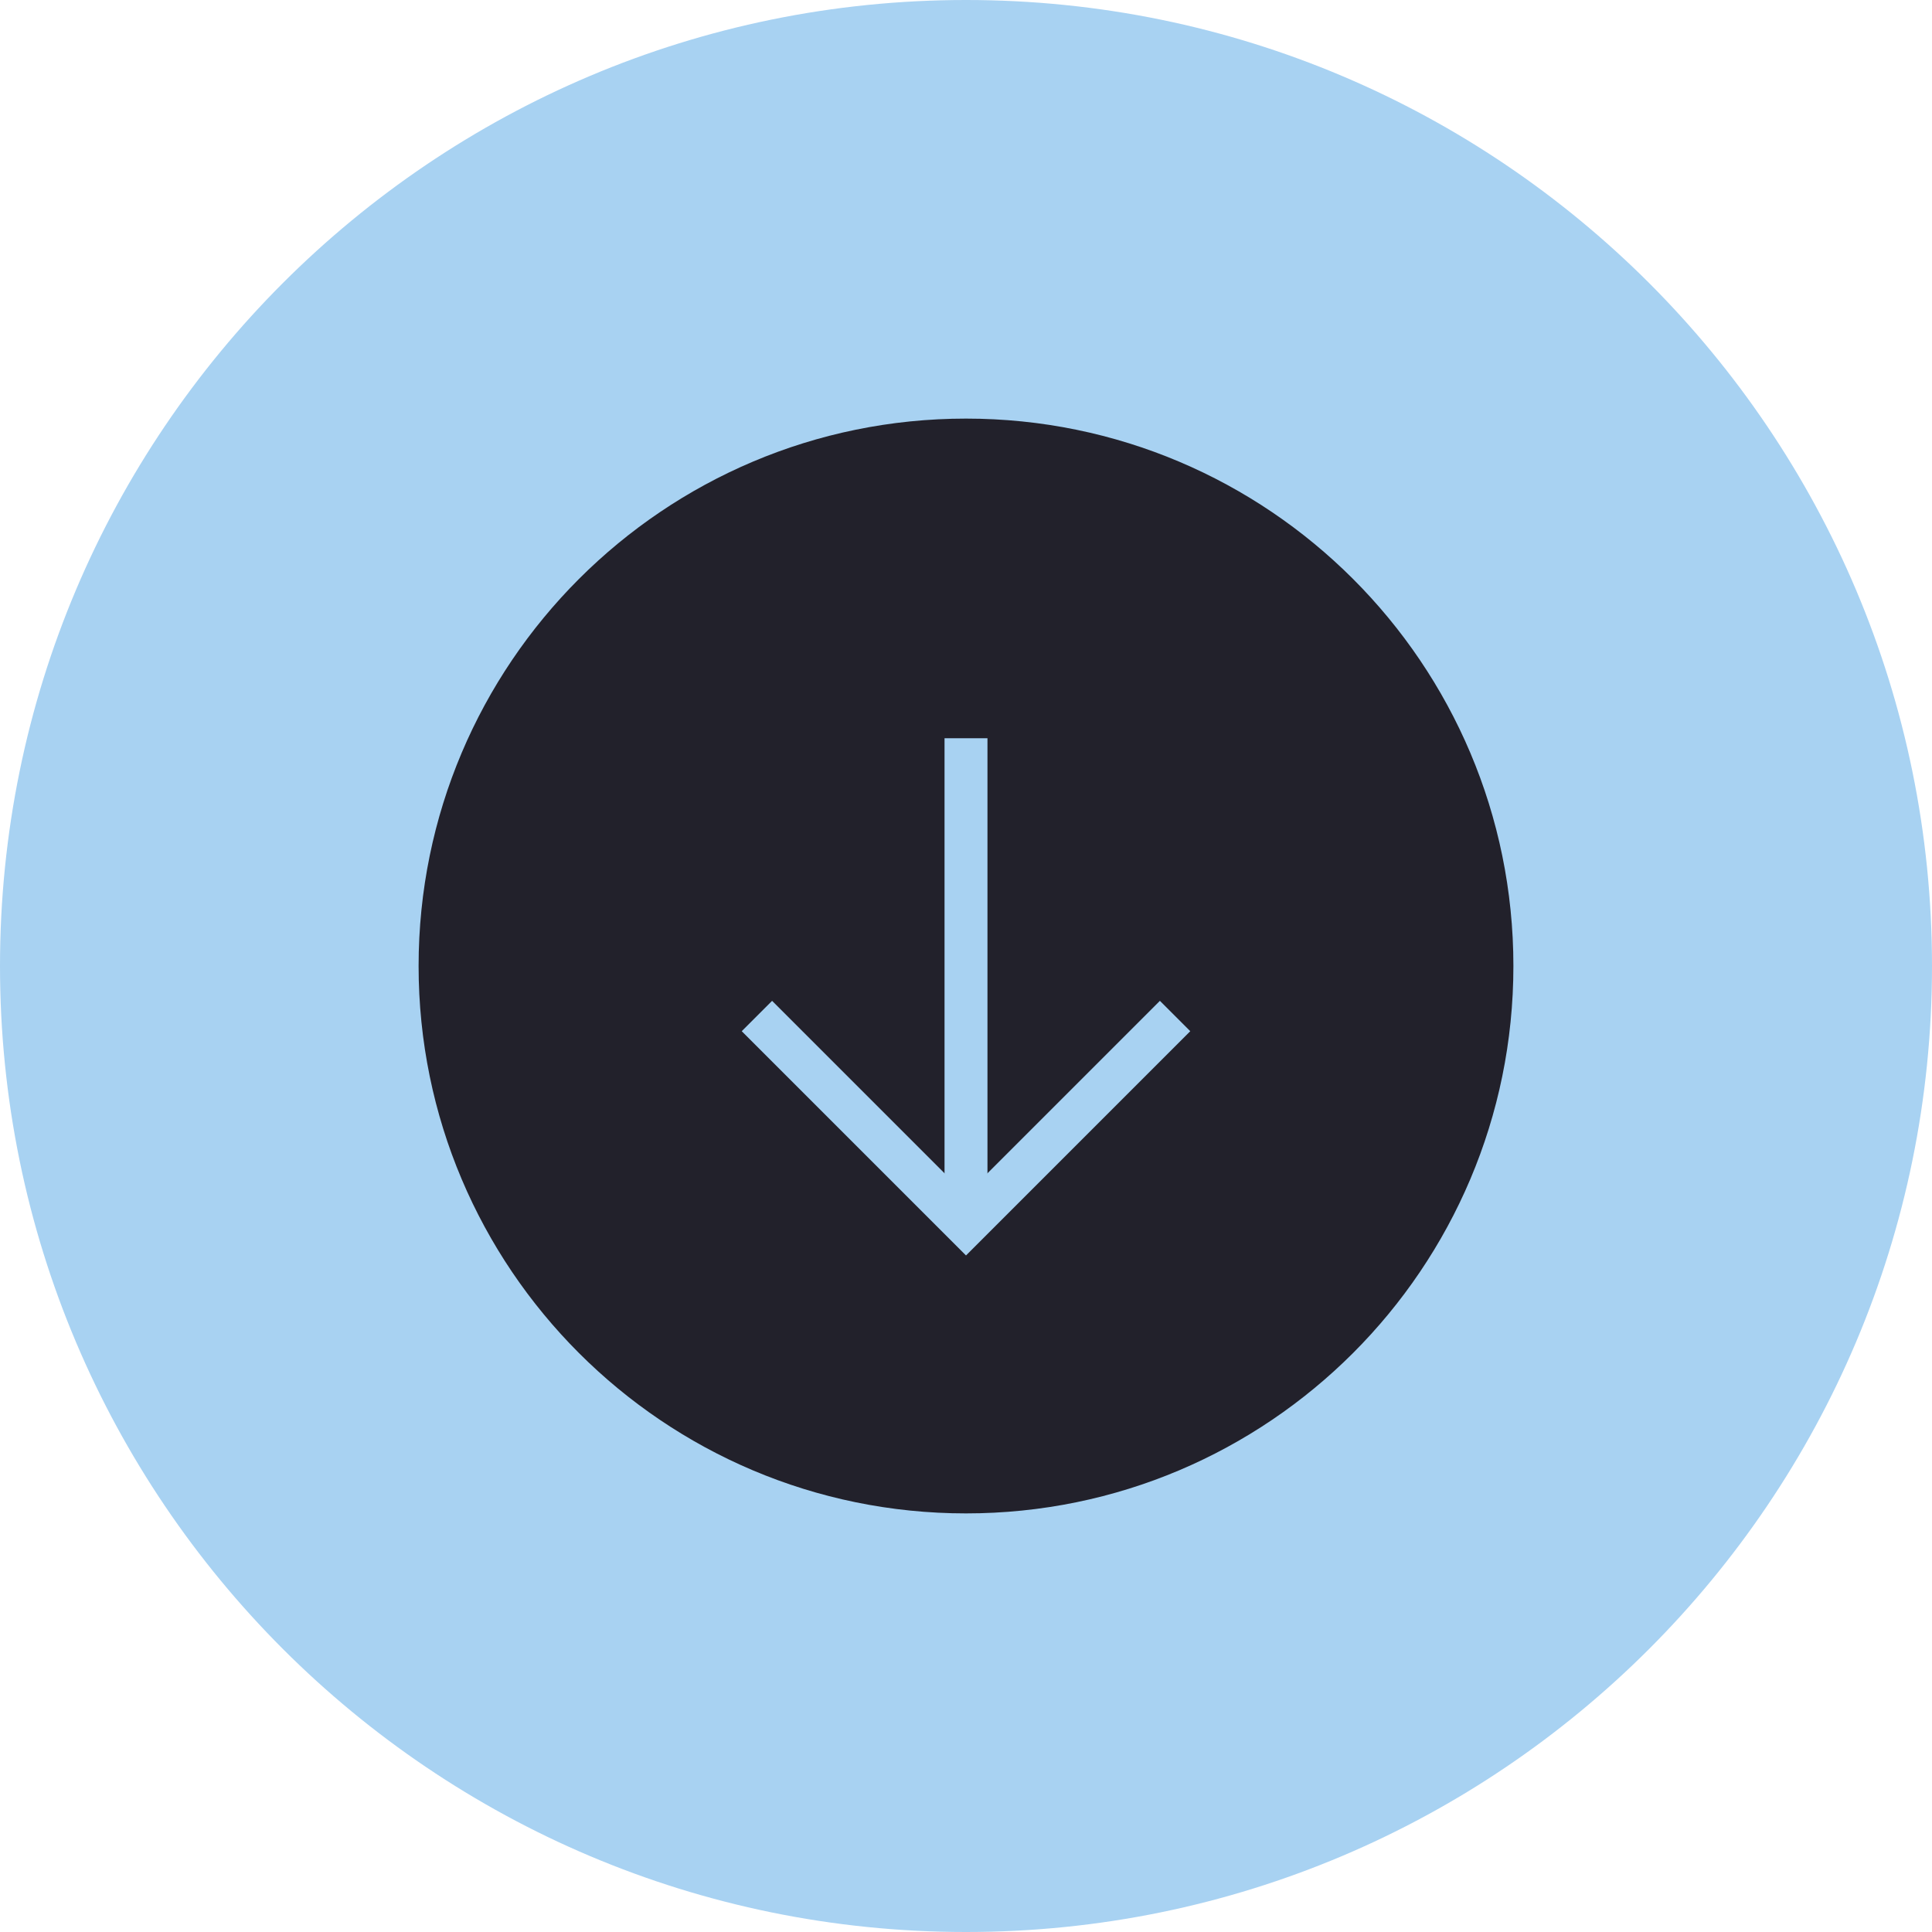 <?xml version="1.0" encoding="UTF-8"?><svg id="Layer_1" xmlns="http://www.w3.org/2000/svg" viewBox="0 0 90 90"><defs><style>.cls-1{fill:#a8d2f2;}.cls-2{fill:#22212B;}.cls-3{fill:none;stroke:#a8d2f2;stroke-miterlimit:10;stroke-width:2px;}</style></defs><g id="_"><path class="cls-1" d="M45,0C20.15,0,0,20.15,0,45s20.15,45,45,45,45-20.15,45-45S69.85,0,45,0Z"/></g><g><g id="_-2"><path class="cls-2" d="M45,19.5c-14.08,0-25.5,11.42-25.5,25.5s11.42,25.5,25.5,25.5,25.5-11.42,25.5-25.5-11.42-25.5-25.5-25.5Z"/></g><g><line class="cls-3" x1="45" y1="34.39" x2="45" y2="56.91"/><polyline class="cls-3" points="54.74 47.33 45 57.07 35.26 47.33"/></g></g></svg>